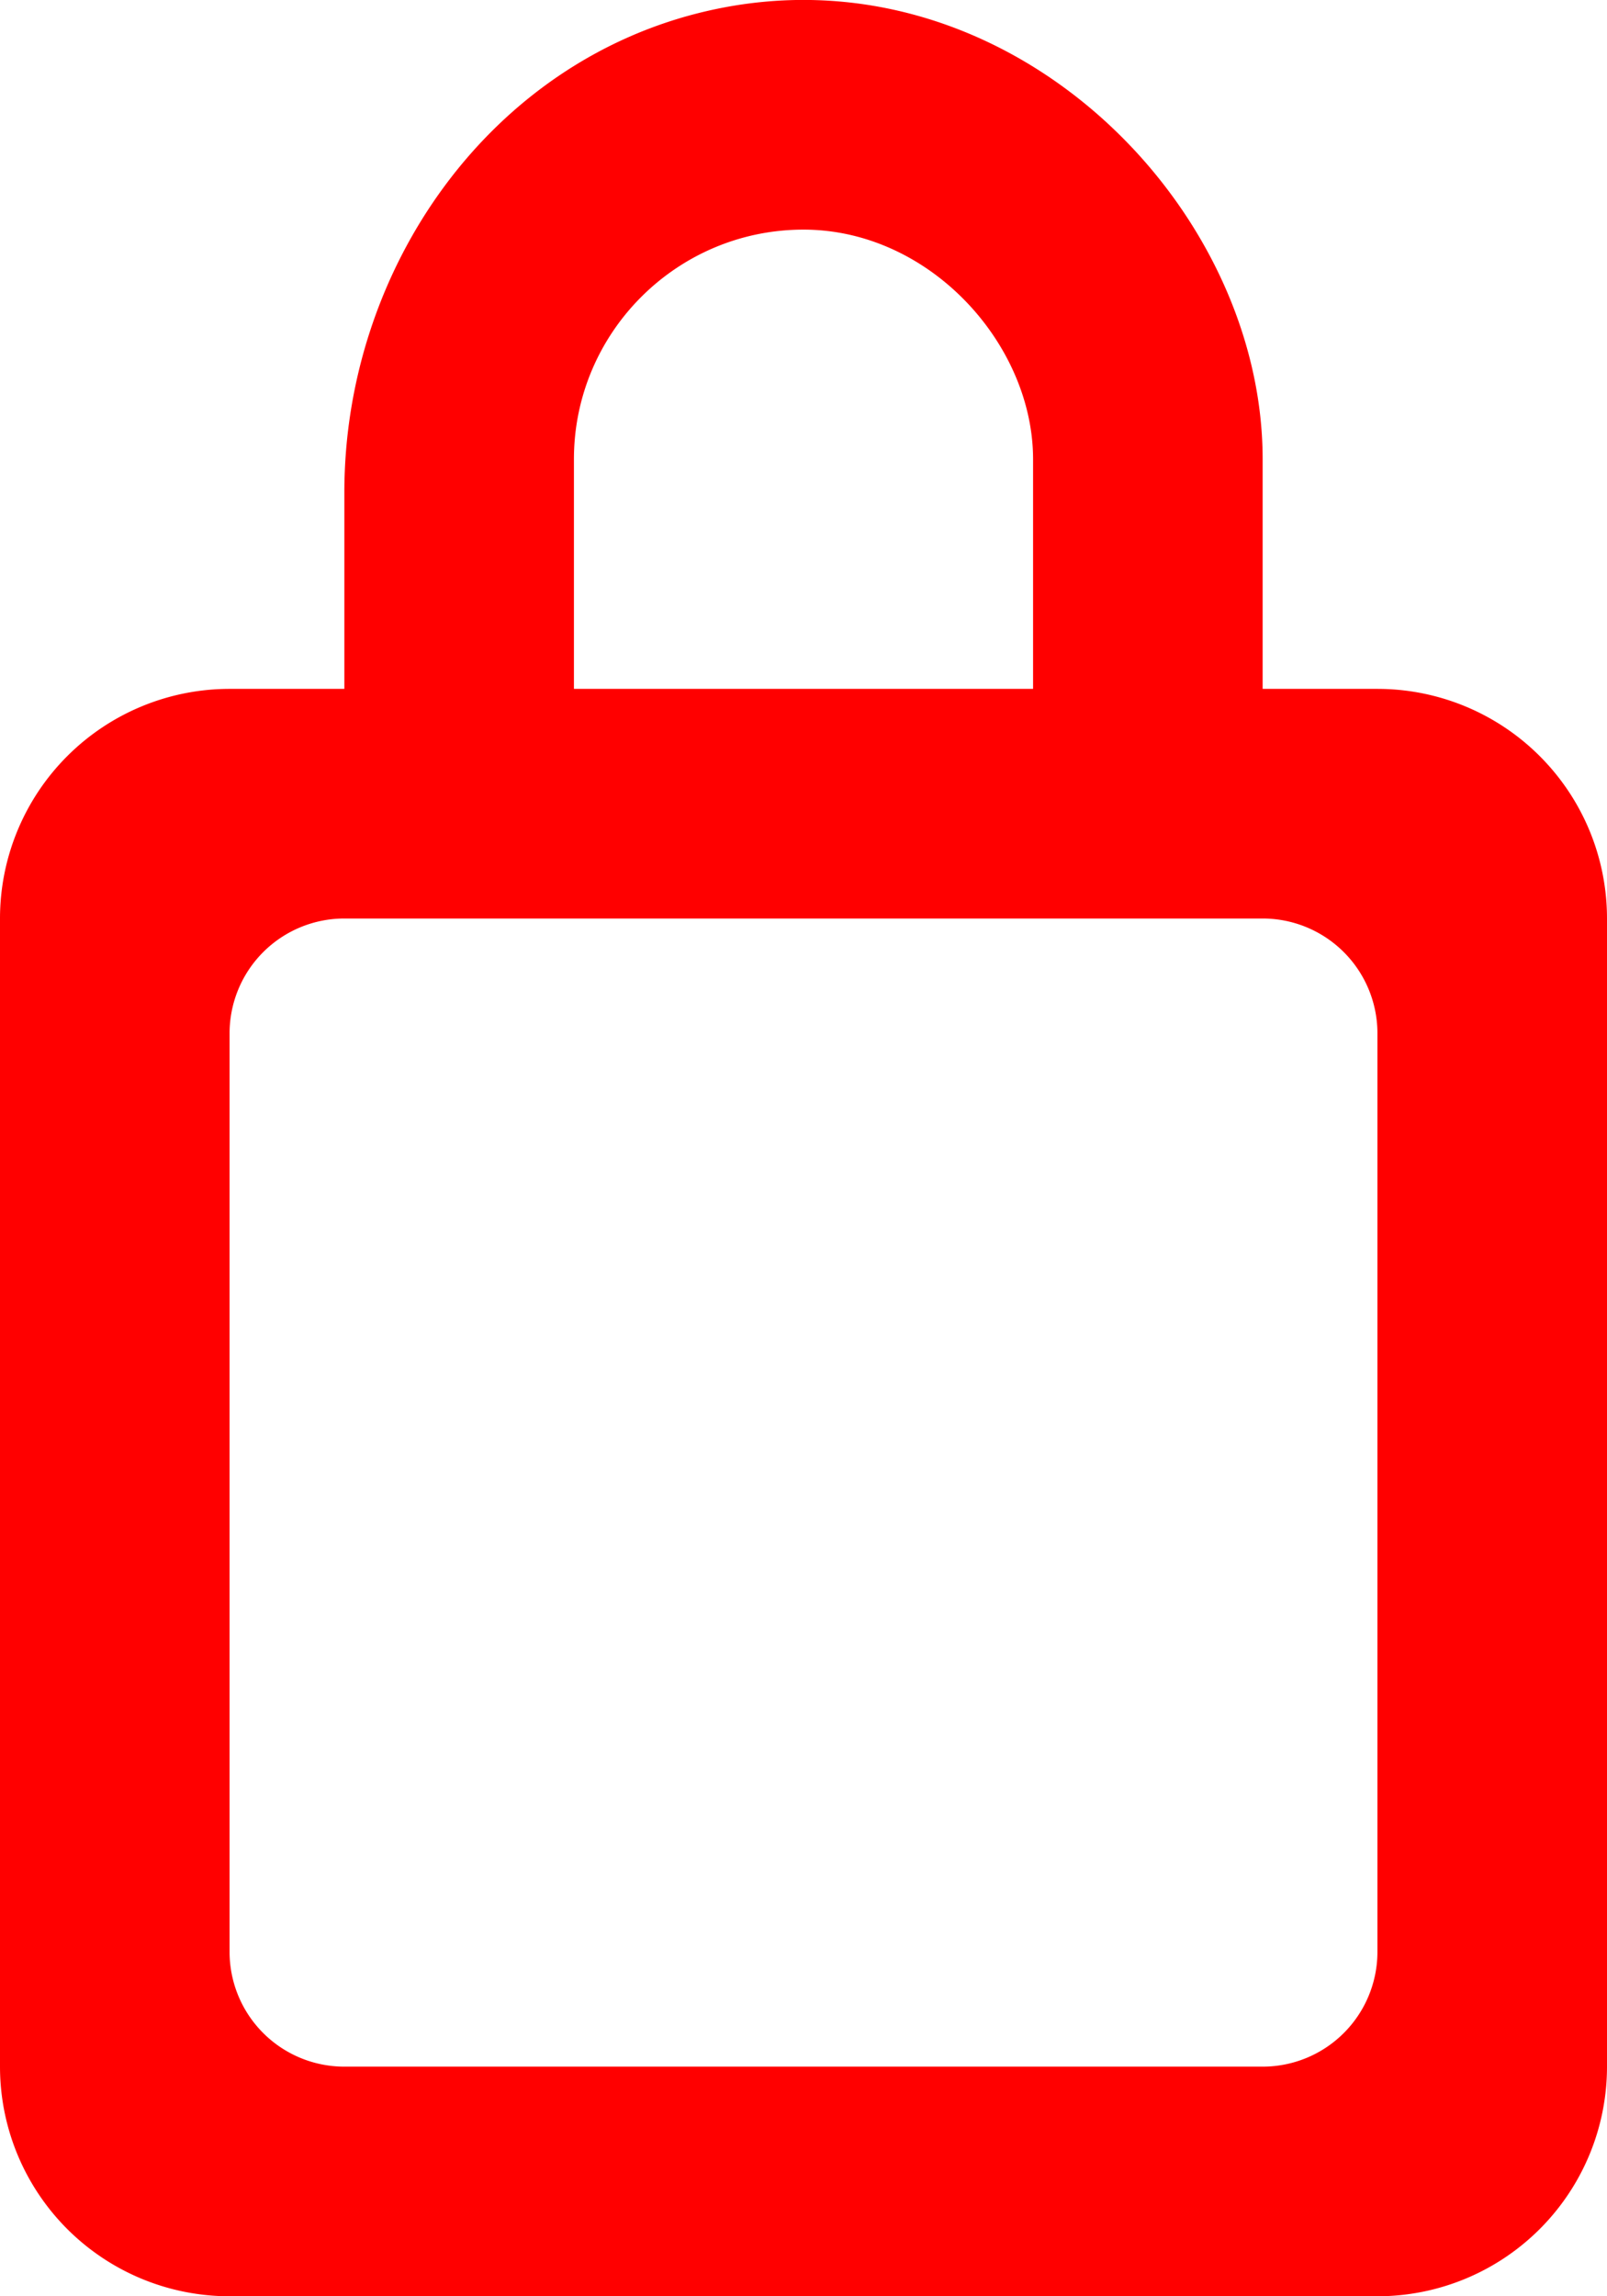 <svg xmlns="http://www.w3.org/2000/svg" width="14" height="20" viewBox="0 0 14 20">
    <path fill="#ff0000" fill-rule="evenodd" d="M12 17a1 1 0 0 1-1 1H3a1 1 0 0 1-1-1V9a1 1 0 0 1 1-1h8a1 1 0 0 1 1 1v8zM5 4c0-1.103.897-2 2-2s2 1 2 2v2H5V4zm6 2V4C11 1.753 8.739-.495 6.164.095 4.266.53 3 2.341 3 4.288V6H2a2 2 0 0 0-2 2v10a2 2 0 0 0 2 2h10a2 2 0 0 0 2-2V8a2 2 0 0 0-2-2h-1z"/>
</svg>